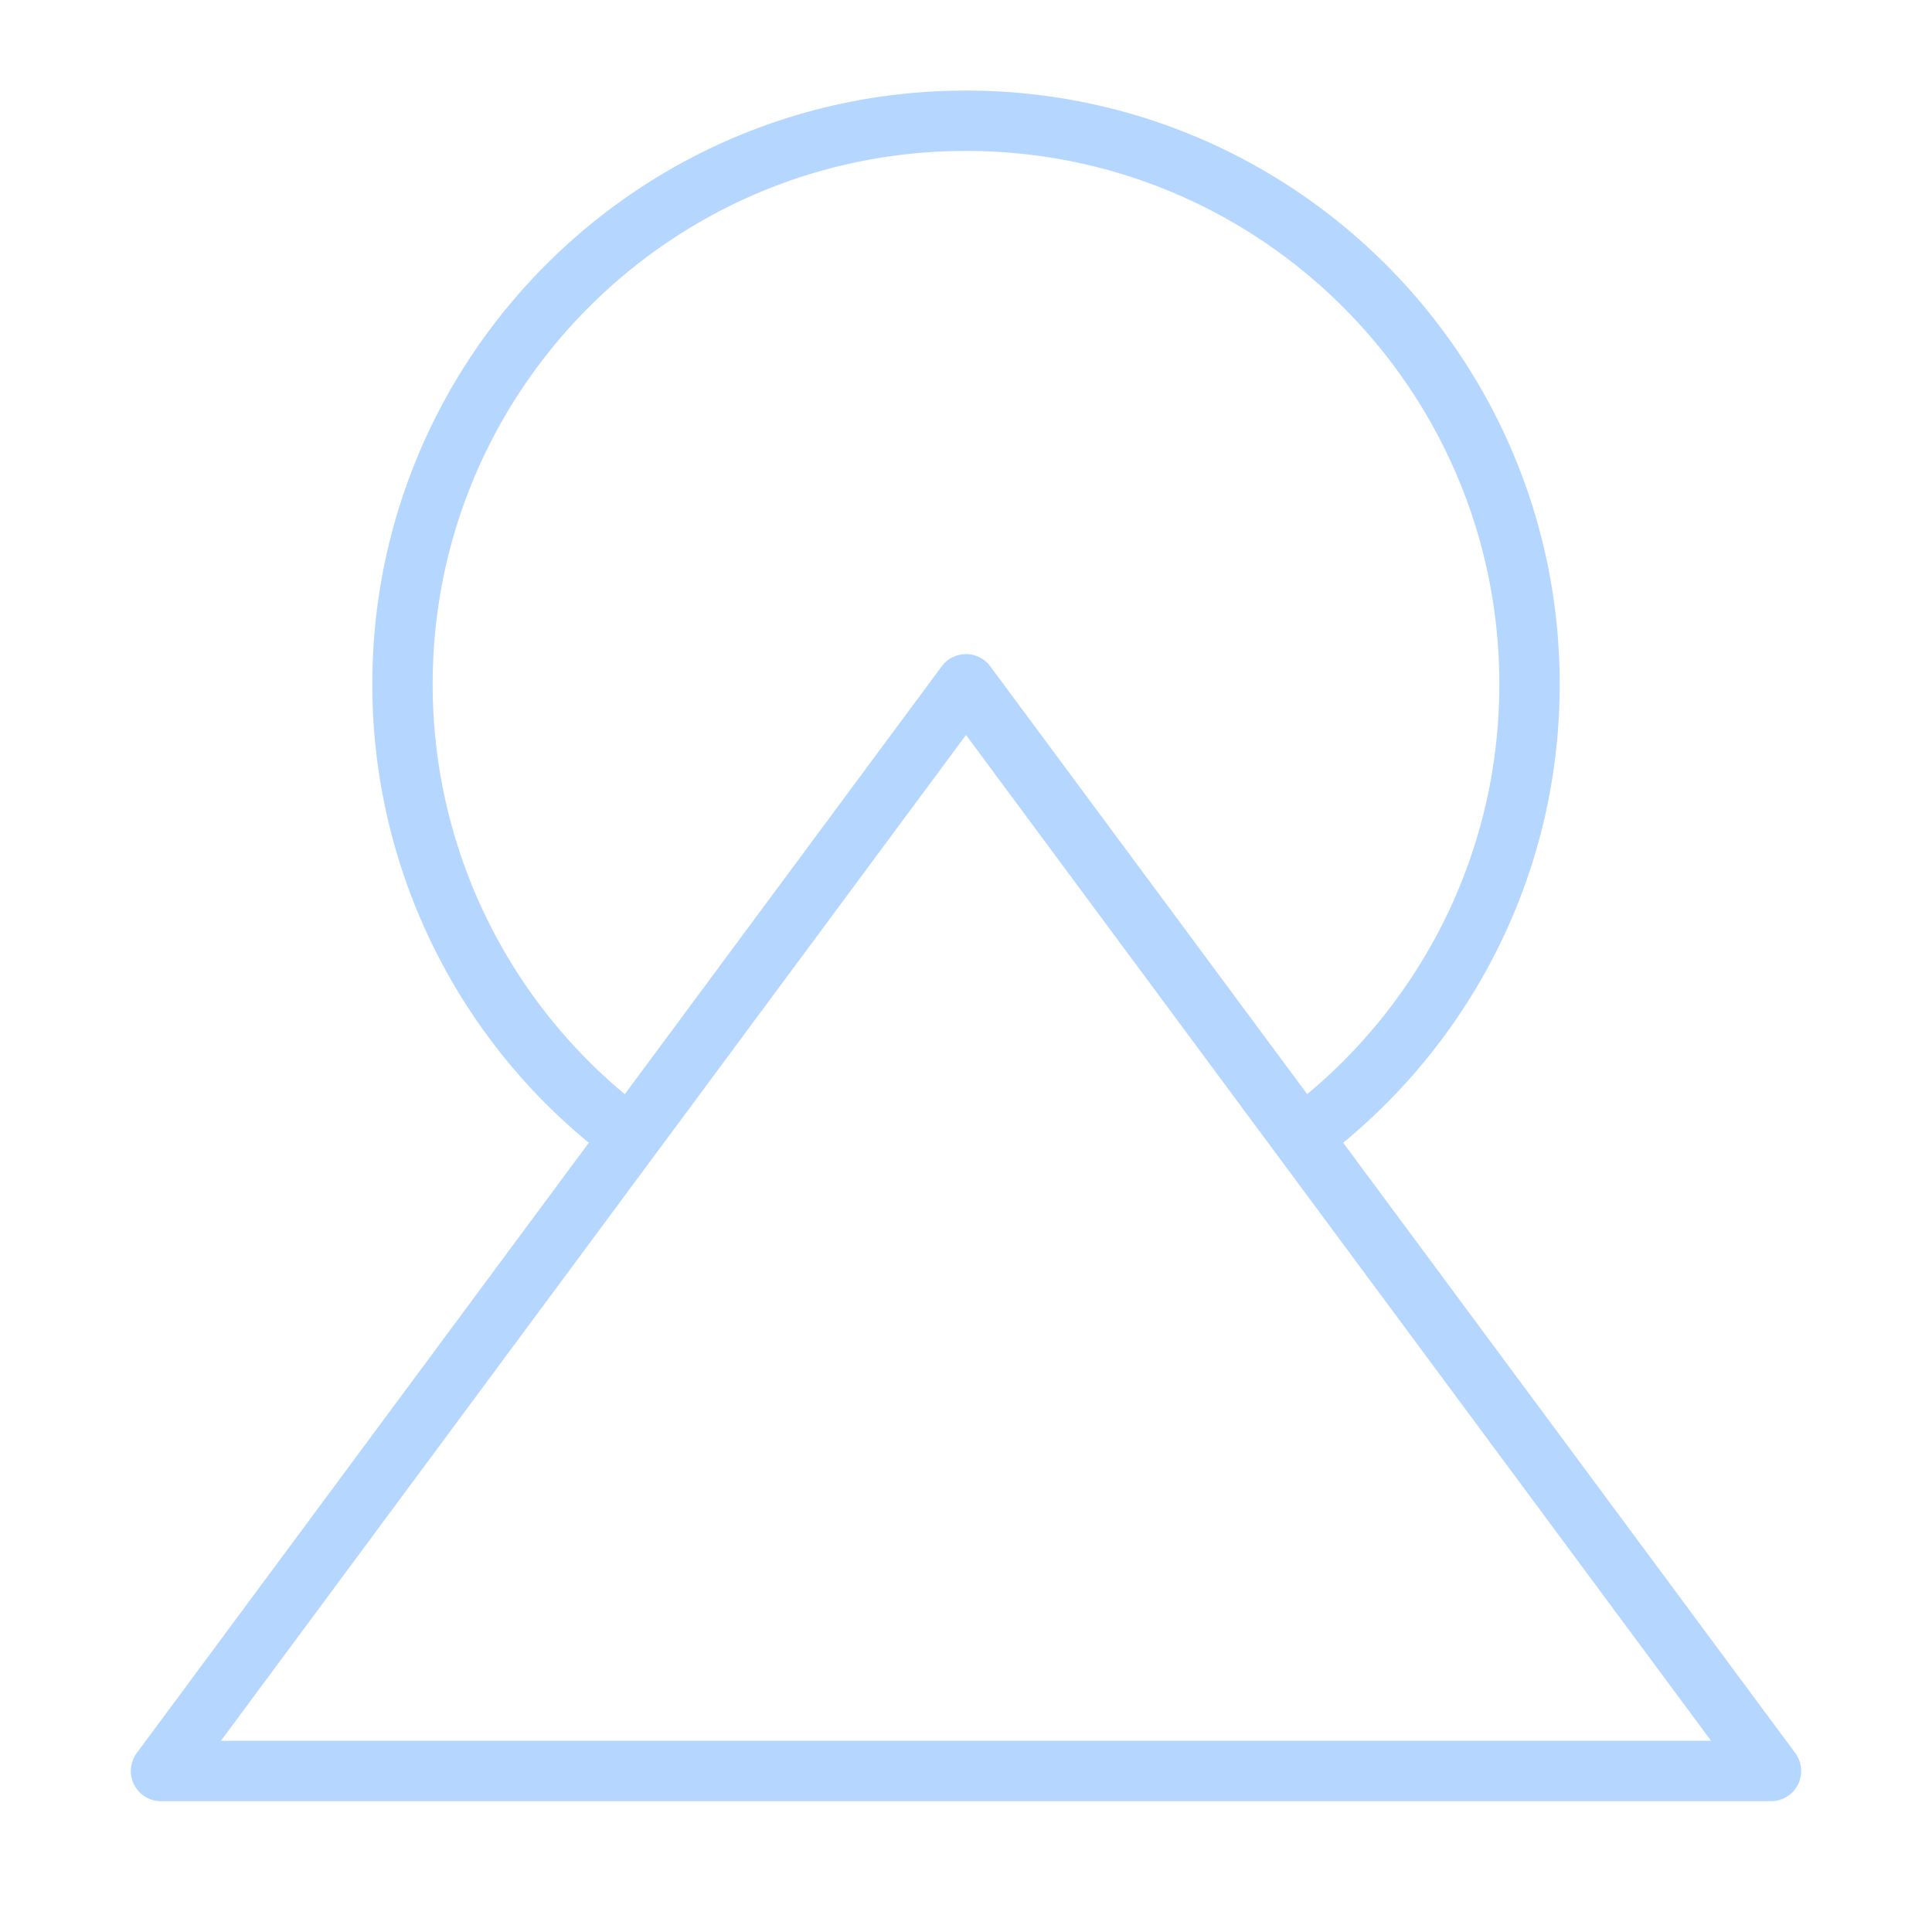 <svg width="64" height="64" viewBox="0 0 64 64" fill="none" xmlns="http://www.w3.org/2000/svg"><path d="M20.867 37.65a18.641 18.641 0 01-7.534-14.983C13.333 12.357 21.691 4 32 4c10.31 0 18.667 8.357 18.667 18.667 0 6.046-2.876 11.422-7.334 14.833" stroke="#B5D7FF" stroke-width="2" stroke-linecap="round" stroke-linejoin="round"/><path d="M32 22.667l26.667 36H5.333l26.667-36z" stroke="#B5D7FF" stroke-width="2" stroke-linecap="round" stroke-linejoin="round"/></svg>